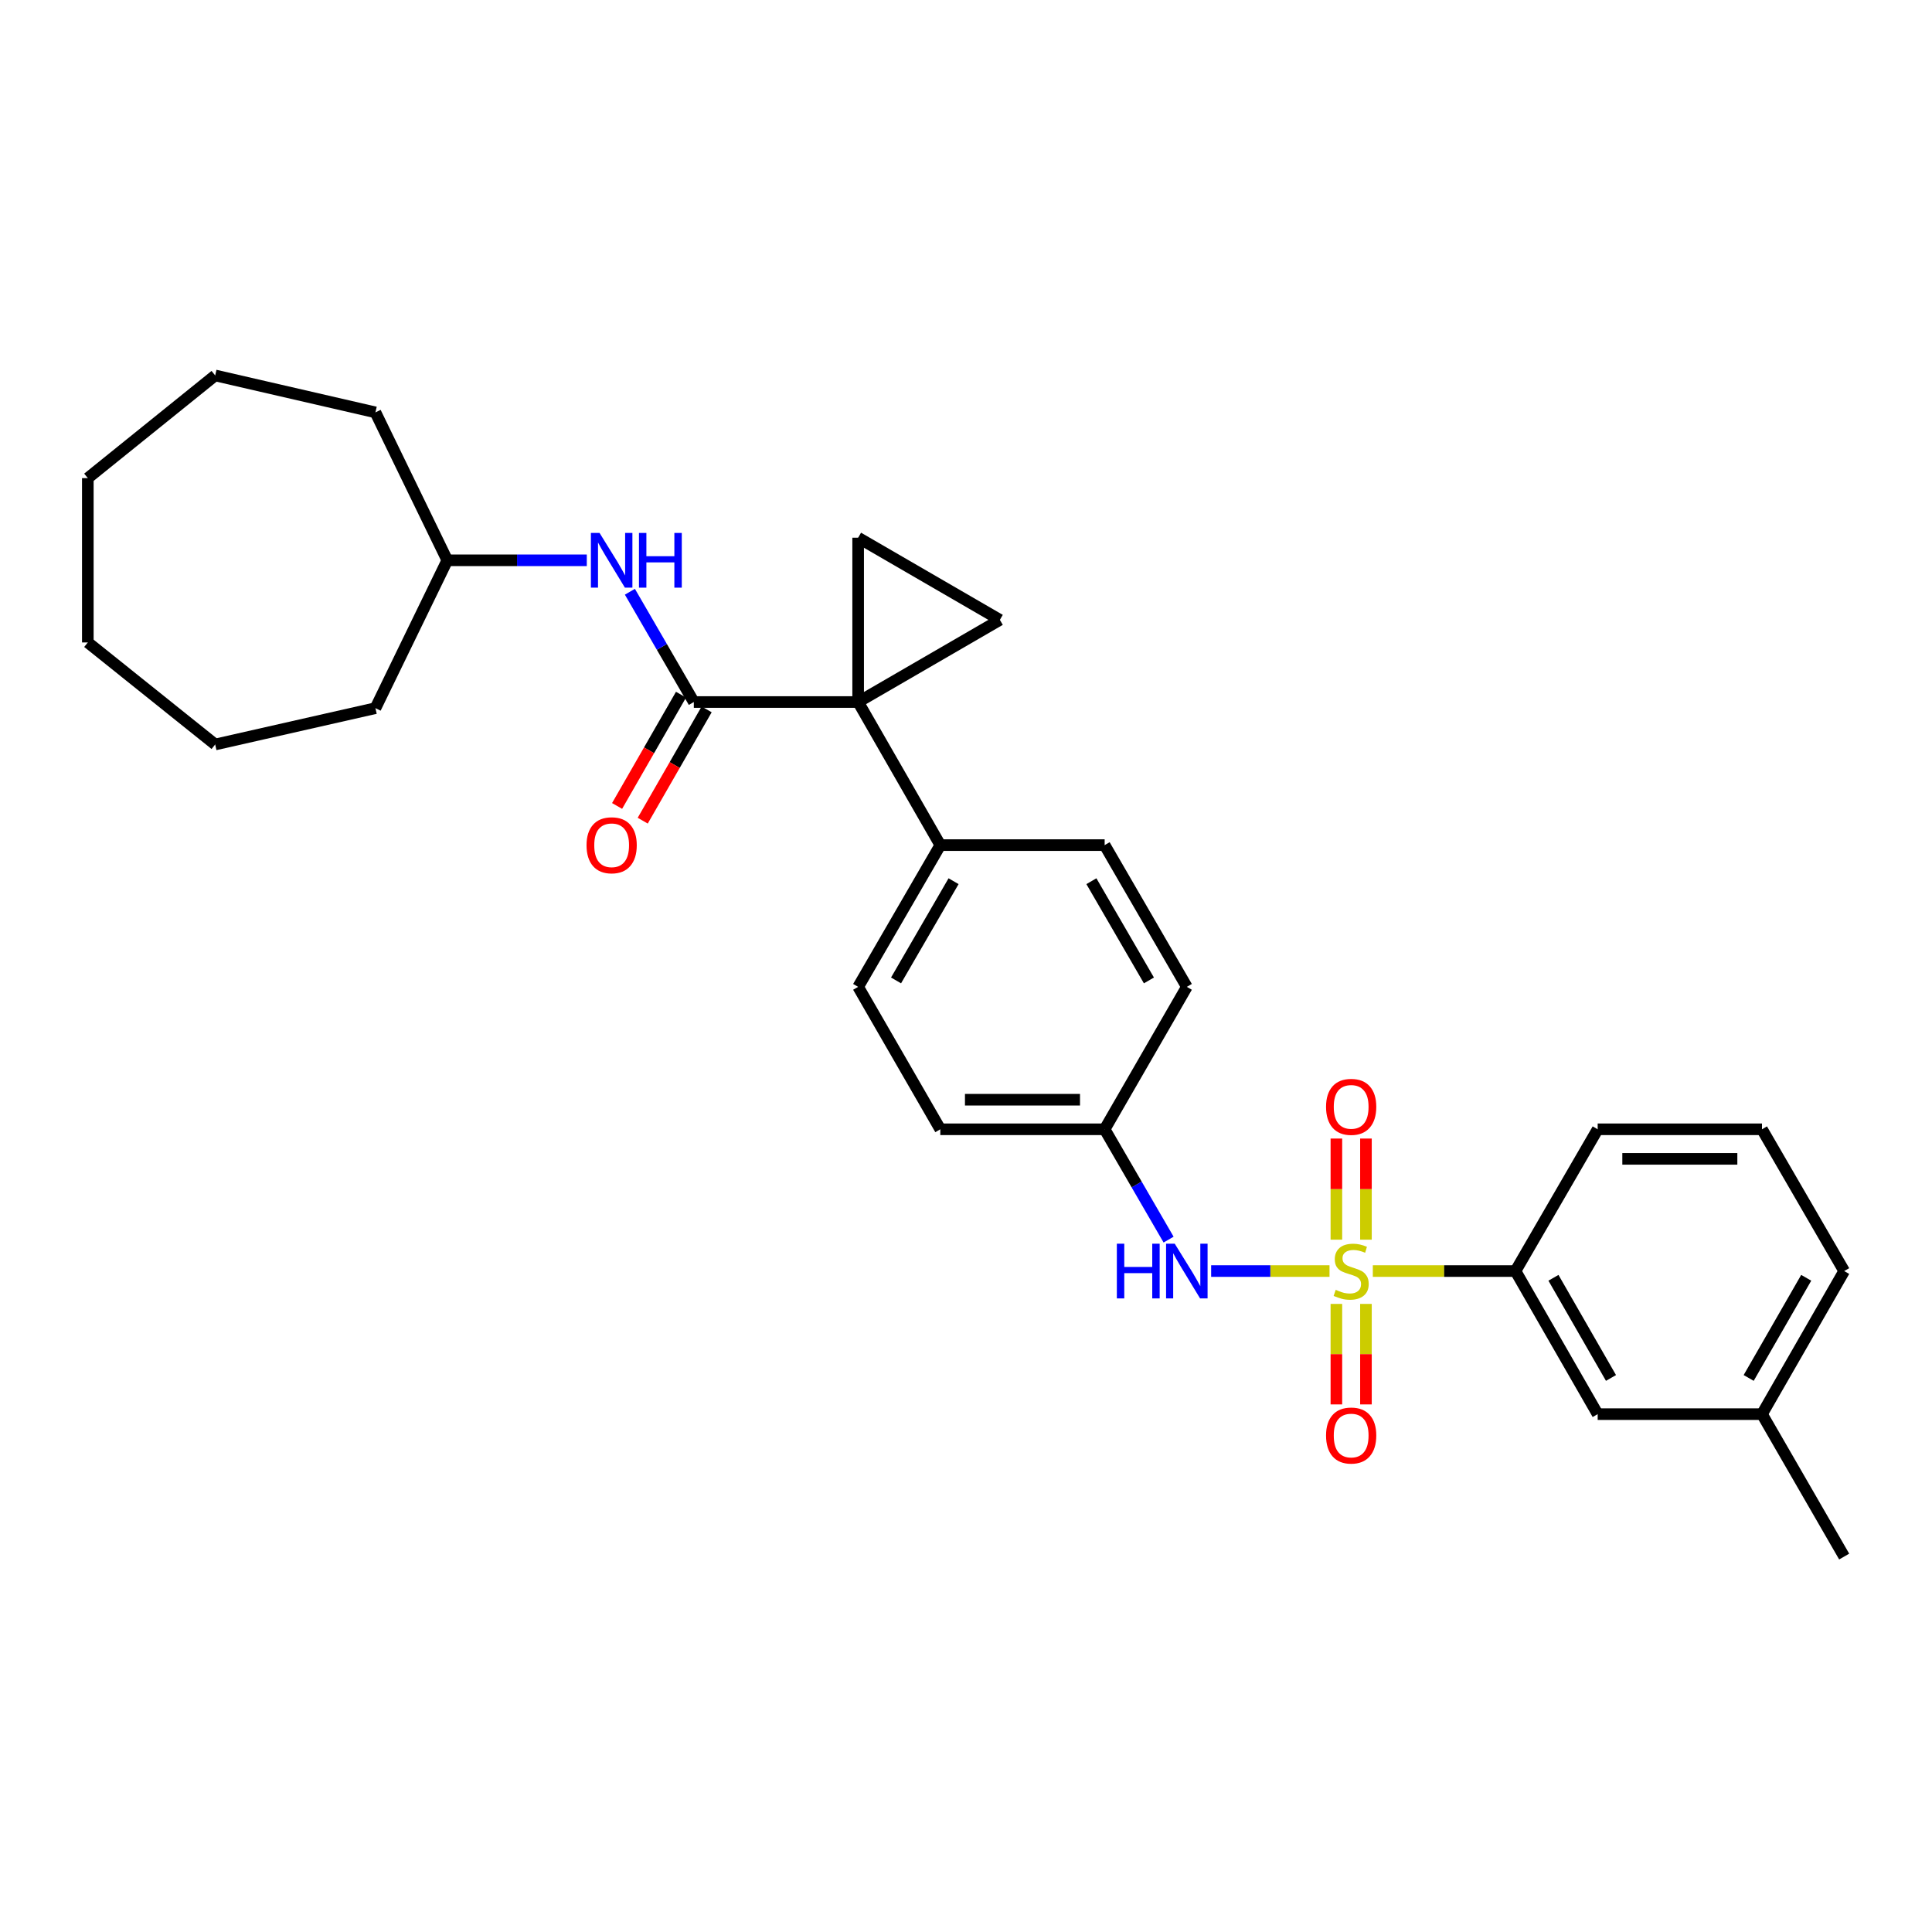 <?xml version='1.0' encoding='iso-8859-1'?>
<svg version='1.1' baseProfile='full'
              xmlns='http://www.w3.org/2000/svg'
                      xmlns:rdkit='http://www.rdkit.org/xml'
                      xmlns:xlink='http://www.w3.org/1999/xlink'
                  xml:space='preserve'
width='1000px' height='1000px' viewBox='0 0 1000 1000'>
<!-- END OF HEADER -->
<rect style='opacity:1.0;fill:#FFFFFF;stroke:none' width='1000' height='1000' x='0' y='0'> </rect>
<path class='bond-4' d='M 688.154,657.897 L 657.52,657.897' style='fill:none;fill-rule:evenodd;stroke:#CCCC00;stroke-width:6px;stroke-linecap:butt;stroke-linejoin:miter;stroke-opacity:1' />
<path class='bond-4' d='M 657.52,657.897 L 626.886,657.897' style='fill:none;fill-rule:evenodd;stroke:#0000FF;stroke-width:6px;stroke-linecap:butt;stroke-linejoin:miter;stroke-opacity:1' />
<path class='bond-5' d='M 710.567,657.897 L 747.491,657.897' style='fill:none;fill-rule:evenodd;stroke:#CCCC00;stroke-width:6px;stroke-linecap:butt;stroke-linejoin:miter;stroke-opacity:1' />
<path class='bond-5' d='M 747.491,657.897 L 784.414,657.897' style='fill:none;fill-rule:evenodd;stroke:#000000;stroke-width:6px;stroke-linecap:butt;stroke-linejoin:miter;stroke-opacity:1' />
<path class='bond-8' d='M 691.709,674.903 L 691.709,700.912' style='fill:none;fill-rule:evenodd;stroke:#CCCC00;stroke-width:6px;stroke-linecap:butt;stroke-linejoin:miter;stroke-opacity:1' />
<path class='bond-8' d='M 691.709,700.912 L 691.709,726.921' style='fill:none;fill-rule:evenodd;stroke:#FF0000;stroke-width:6px;stroke-linecap:butt;stroke-linejoin:miter;stroke-opacity:1' />
<path class='bond-8' d='M 707.013,674.903 L 707.013,700.912' style='fill:none;fill-rule:evenodd;stroke:#CCCC00;stroke-width:6px;stroke-linecap:butt;stroke-linejoin:miter;stroke-opacity:1' />
<path class='bond-8' d='M 707.013,700.912 L 707.013,726.921' style='fill:none;fill-rule:evenodd;stroke:#FF0000;stroke-width:6px;stroke-linecap:butt;stroke-linejoin:miter;stroke-opacity:1' />
<path class='bond-9' d='M 707.013,641.65 L 707.013,615.479' style='fill:none;fill-rule:evenodd;stroke:#CCCC00;stroke-width:6px;stroke-linecap:butt;stroke-linejoin:miter;stroke-opacity:1' />
<path class='bond-9' d='M 707.013,615.479 L 707.013,589.308' style='fill:none;fill-rule:evenodd;stroke:#FF0000;stroke-width:6px;stroke-linecap:butt;stroke-linejoin:miter;stroke-opacity:1' />
<path class='bond-9' d='M 691.709,641.65 L 691.709,615.479' style='fill:none;fill-rule:evenodd;stroke:#CCCC00;stroke-width:6px;stroke-linecap:butt;stroke-linejoin:miter;stroke-opacity:1' />
<path class='bond-9' d='M 691.709,615.479 L 691.709,589.308' style='fill:none;fill-rule:evenodd;stroke:#FF0000;stroke-width:6px;stroke-linecap:butt;stroke-linejoin:miter;stroke-opacity:1' />
<path class='bond-0' d='M 444.177,363.366 L 486.703,437.426' style='fill:none;fill-rule:evenodd;stroke:#000000;stroke-width:6px;stroke-linecap:butt;stroke-linejoin:miter;stroke-opacity:1' />
<path class='bond-1' d='M 444.177,363.366 L 359.124,363.366' style='fill:none;fill-rule:evenodd;stroke:#000000;stroke-width:6px;stroke-linecap:butt;stroke-linejoin:miter;stroke-opacity:1' />
<path class='bond-2' d='M 444.177,363.366 L 444.177,278.313' style='fill:none;fill-rule:evenodd;stroke:#000000;stroke-width:6px;stroke-linecap:butt;stroke-linejoin:miter;stroke-opacity:1' />
<path class='bond-3' d='M 444.177,363.366 L 517.539,320.84' style='fill:none;fill-rule:evenodd;stroke:#000000;stroke-width:6px;stroke-linecap:butt;stroke-linejoin:miter;stroke-opacity:1' />
<path class='bond-6' d='M 359.124,363.366 L 342.576,334.829' style='fill:none;fill-rule:evenodd;stroke:#000000;stroke-width:6px;stroke-linecap:butt;stroke-linejoin:miter;stroke-opacity:1' />
<path class='bond-6' d='M 342.576,334.829 L 326.029,306.291' style='fill:none;fill-rule:evenodd;stroke:#0000FF;stroke-width:6px;stroke-linecap:butt;stroke-linejoin:miter;stroke-opacity:1' />
<path class='bond-10' d='M 352.488,359.555 L 335.946,388.358' style='fill:none;fill-rule:evenodd;stroke:#000000;stroke-width:6px;stroke-linecap:butt;stroke-linejoin:miter;stroke-opacity:1' />
<path class='bond-10' d='M 335.946,388.358 L 319.404,417.16' style='fill:none;fill-rule:evenodd;stroke:#FF0000;stroke-width:6px;stroke-linecap:butt;stroke-linejoin:miter;stroke-opacity:1' />
<path class='bond-10' d='M 365.759,367.177 L 349.217,395.979' style='fill:none;fill-rule:evenodd;stroke:#000000;stroke-width:6px;stroke-linecap:butt;stroke-linejoin:miter;stroke-opacity:1' />
<path class='bond-10' d='M 349.217,395.979 L 332.674,424.782' style='fill:none;fill-rule:evenodd;stroke:#FF0000;stroke-width:6px;stroke-linecap:butt;stroke-linejoin:miter;stroke-opacity:1' />
<path class='bond-31' d='M 444.177,278.313 L 517.539,320.84' style='fill:none;fill-rule:evenodd;stroke:#000000;stroke-width:6px;stroke-linecap:butt;stroke-linejoin:miter;stroke-opacity:1' />
<path class='bond-12' d='M 604.862,641.617 L 588.314,613.067' style='fill:none;fill-rule:evenodd;stroke:#0000FF;stroke-width:6px;stroke-linecap:butt;stroke-linejoin:miter;stroke-opacity:1' />
<path class='bond-12' d='M 588.314,613.067 L 571.765,584.517' style='fill:none;fill-rule:evenodd;stroke:#000000;stroke-width:6px;stroke-linecap:butt;stroke-linejoin:miter;stroke-opacity:1' />
<path class='bond-11' d='M 784.414,657.897 L 826.957,731.957' style='fill:none;fill-rule:evenodd;stroke:#000000;stroke-width:6px;stroke-linecap:butt;stroke-linejoin:miter;stroke-opacity:1' />
<path class='bond-11' d='M 804.065,661.383 L 833.846,713.225' style='fill:none;fill-rule:evenodd;stroke:#000000;stroke-width:6px;stroke-linecap:butt;stroke-linejoin:miter;stroke-opacity:1' />
<path class='bond-19' d='M 784.414,657.897 L 826.957,584.517' style='fill:none;fill-rule:evenodd;stroke:#000000;stroke-width:6px;stroke-linecap:butt;stroke-linejoin:miter;stroke-opacity:1' />
<path class='bond-15' d='M 303.722,290.012 L 267.62,290.012' style='fill:none;fill-rule:evenodd;stroke:#0000FF;stroke-width:6px;stroke-linecap:butt;stroke-linejoin:miter;stroke-opacity:1' />
<path class='bond-15' d='M 267.62,290.012 L 231.519,290.012' style='fill:none;fill-rule:evenodd;stroke:#000000;stroke-width:6px;stroke-linecap:butt;stroke-linejoin:miter;stroke-opacity:1' />
<path class='bond-7' d='M 486.703,437.426 L 444.177,510.797' style='fill:none;fill-rule:evenodd;stroke:#000000;stroke-width:6px;stroke-linecap:butt;stroke-linejoin:miter;stroke-opacity:1' />
<path class='bond-7' d='M 493.564,456.106 L 463.796,507.466' style='fill:none;fill-rule:evenodd;stroke:#000000;stroke-width:6px;stroke-linecap:butt;stroke-linejoin:miter;stroke-opacity:1' />
<path class='bond-30' d='M 486.703,437.426 L 571.765,437.426' style='fill:none;fill-rule:evenodd;stroke:#000000;stroke-width:6px;stroke-linecap:butt;stroke-linejoin:miter;stroke-opacity:1' />
<path class='bond-18' d='M 826.957,731.957 L 912.002,731.957' style='fill:none;fill-rule:evenodd;stroke:#000000;stroke-width:6px;stroke-linecap:butt;stroke-linejoin:miter;stroke-opacity:1' />
<path class='bond-16' d='M 571.765,584.517 L 614.3,510.797' style='fill:none;fill-rule:evenodd;stroke:#000000;stroke-width:6px;stroke-linecap:butt;stroke-linejoin:miter;stroke-opacity:1' />
<path class='bond-17' d='M 571.765,584.517 L 486.703,584.517' style='fill:none;fill-rule:evenodd;stroke:#000000;stroke-width:6px;stroke-linecap:butt;stroke-linejoin:miter;stroke-opacity:1' />
<path class='bond-17' d='M 559.005,569.214 L 499.462,569.214' style='fill:none;fill-rule:evenodd;stroke:#000000;stroke-width:6px;stroke-linecap:butt;stroke-linejoin:miter;stroke-opacity:1' />
<path class='bond-13' d='M 571.765,437.426 L 614.3,510.797' style='fill:none;fill-rule:evenodd;stroke:#000000;stroke-width:6px;stroke-linecap:butt;stroke-linejoin:miter;stroke-opacity:1' />
<path class='bond-13' d='M 564.905,456.107 L 594.68,507.467' style='fill:none;fill-rule:evenodd;stroke:#000000;stroke-width:6px;stroke-linecap:butt;stroke-linejoin:miter;stroke-opacity:1' />
<path class='bond-14' d='M 444.177,510.797 L 486.703,584.517' style='fill:none;fill-rule:evenodd;stroke:#000000;stroke-width:6px;stroke-linecap:butt;stroke-linejoin:miter;stroke-opacity:1' />
<path class='bond-23' d='M 231.519,290.012 L 194.323,213.444' style='fill:none;fill-rule:evenodd;stroke:#000000;stroke-width:6px;stroke-linecap:butt;stroke-linejoin:miter;stroke-opacity:1' />
<path class='bond-24' d='M 231.519,290.012 L 194.323,366.546' style='fill:none;fill-rule:evenodd;stroke:#000000;stroke-width:6px;stroke-linecap:butt;stroke-linejoin:miter;stroke-opacity:1' />
<path class='bond-22' d='M 912.002,731.957 L 954.545,805.677' style='fill:none;fill-rule:evenodd;stroke:#000000;stroke-width:6px;stroke-linecap:butt;stroke-linejoin:miter;stroke-opacity:1' />
<path class='bond-29' d='M 912.002,731.957 L 954.545,657.897' style='fill:none;fill-rule:evenodd;stroke:#000000;stroke-width:6px;stroke-linecap:butt;stroke-linejoin:miter;stroke-opacity:1' />
<path class='bond-29' d='M 905.114,713.225 L 934.894,661.383' style='fill:none;fill-rule:evenodd;stroke:#000000;stroke-width:6px;stroke-linecap:butt;stroke-linejoin:miter;stroke-opacity:1' />
<path class='bond-20' d='M 826.957,584.517 L 912.002,584.517' style='fill:none;fill-rule:evenodd;stroke:#000000;stroke-width:6px;stroke-linecap:butt;stroke-linejoin:miter;stroke-opacity:1' />
<path class='bond-20' d='M 839.714,599.821 L 899.245,599.821' style='fill:none;fill-rule:evenodd;stroke:#000000;stroke-width:6px;stroke-linecap:butt;stroke-linejoin:miter;stroke-opacity:1' />
<path class='bond-21' d='M 912.002,584.517 L 954.545,657.897' style='fill:none;fill-rule:evenodd;stroke:#000000;stroke-width:6px;stroke-linecap:butt;stroke-linejoin:miter;stroke-opacity:1' />
<path class='bond-25' d='M 194.323,213.444 L 111.378,194.323' style='fill:none;fill-rule:evenodd;stroke:#000000;stroke-width:6px;stroke-linecap:butt;stroke-linejoin:miter;stroke-opacity:1' />
<path class='bond-26' d='M 194.323,366.546 L 111.378,385.343' style='fill:none;fill-rule:evenodd;stroke:#000000;stroke-width:6px;stroke-linecap:butt;stroke-linejoin:miter;stroke-opacity:1' />
<path class='bond-27' d='M 111.378,194.323 L 45.455,247.477' style='fill:none;fill-rule:evenodd;stroke:#000000;stroke-width:6px;stroke-linecap:butt;stroke-linejoin:miter;stroke-opacity:1' />
<path class='bond-28' d='M 111.378,385.343 L 45.455,332.53' style='fill:none;fill-rule:evenodd;stroke:#000000;stroke-width:6px;stroke-linecap:butt;stroke-linejoin:miter;stroke-opacity:1' />
<path class='bond-32' d='M 45.455,247.477 L 45.455,332.53' style='fill:none;fill-rule:evenodd;stroke:#000000;stroke-width:6px;stroke-linecap:butt;stroke-linejoin:miter;stroke-opacity:1' />
<path  class='atom-0' d='M 691.361 667.617
Q 691.681 667.737, 693.001 668.297
Q 694.321 668.857, 695.761 669.217
Q 697.241 669.537, 698.681 669.537
Q 701.361 669.537, 702.921 668.257
Q 704.481 666.937, 704.481 664.657
Q 704.481 663.097, 703.681 662.137
Q 702.921 661.177, 701.721 660.657
Q 700.521 660.137, 698.521 659.537
Q 696.001 658.777, 694.481 658.057
Q 693.001 657.337, 691.921 655.817
Q 690.881 654.297, 690.881 651.737
Q 690.881 648.177, 693.281 645.977
Q 695.721 643.777, 700.521 643.777
Q 703.801 643.777, 707.521 645.337
L 706.601 648.417
Q 703.201 647.017, 700.641 647.017
Q 697.881 647.017, 696.361 648.177
Q 694.841 649.297, 694.881 651.257
Q 694.881 652.777, 695.641 653.697
Q 696.441 654.617, 697.561 655.137
Q 698.721 655.657, 700.641 656.257
Q 703.201 657.057, 704.721 657.857
Q 706.241 658.657, 707.321 660.297
Q 708.441 661.897, 708.441 664.657
Q 708.441 668.577, 705.801 670.697
Q 703.201 672.777, 698.841 672.777
Q 696.321 672.777, 694.401 672.217
Q 692.521 671.697, 690.281 670.777
L 691.361 667.617
' fill='#CCCC00'/>
<path  class='atom-5' d='M 578.08 643.737
L 581.92 643.737
L 581.92 655.777
L 596.4 655.777
L 596.4 643.737
L 600.24 643.737
L 600.24 672.057
L 596.4 672.057
L 596.4 658.977
L 581.92 658.977
L 581.92 672.057
L 578.08 672.057
L 578.08 643.737
' fill='#0000FF'/>
<path  class='atom-5' d='M 608.04 643.737
L 617.32 658.737
Q 618.24 660.217, 619.72 662.897
Q 621.2 665.577, 621.28 665.737
L 621.28 643.737
L 625.04 643.737
L 625.04 672.057
L 621.16 672.057
L 611.2 655.657
Q 610.04 653.737, 608.8 651.537
Q 607.6 649.337, 607.24 648.657
L 607.24 672.057
L 603.56 672.057
L 603.56 643.737
L 608.04 643.737
' fill='#0000FF'/>
<path  class='atom-7' d='M 310.329 275.852
L 319.609 290.852
Q 320.529 292.332, 322.009 295.012
Q 323.489 297.692, 323.569 297.852
L 323.569 275.852
L 327.329 275.852
L 327.329 304.172
L 323.449 304.172
L 313.489 287.772
Q 312.329 285.852, 311.089 283.652
Q 309.889 281.452, 309.529 280.772
L 309.529 304.172
L 305.849 304.172
L 305.849 275.852
L 310.329 275.852
' fill='#0000FF'/>
<path  class='atom-7' d='M 330.729 275.852
L 334.569 275.852
L 334.569 287.892
L 349.049 287.892
L 349.049 275.852
L 352.889 275.852
L 352.889 304.172
L 349.049 304.172
L 349.049 291.092
L 334.569 291.092
L 334.569 304.172
L 330.729 304.172
L 330.729 275.852
' fill='#0000FF'/>
<path  class='atom-9' d='M 686.361 743.022
Q 686.361 736.222, 689.721 732.422
Q 693.081 728.622, 699.361 728.622
Q 705.641 728.622, 709.001 732.422
Q 712.361 736.222, 712.361 743.022
Q 712.361 749.902, 708.961 753.822
Q 705.561 757.702, 699.361 757.702
Q 693.121 757.702, 689.721 753.822
Q 686.361 749.942, 686.361 743.022
M 699.361 754.502
Q 703.681 754.502, 706.001 751.622
Q 708.361 748.702, 708.361 743.022
Q 708.361 737.462, 706.001 734.662
Q 703.681 731.822, 699.361 731.822
Q 695.041 731.822, 692.681 734.622
Q 690.361 737.422, 690.361 743.022
Q 690.361 748.742, 692.681 751.622
Q 695.041 754.502, 699.361 754.502
' fill='#FF0000'/>
<path  class='atom-10' d='M 686.361 572.907
Q 686.361 566.107, 689.721 562.307
Q 693.081 558.507, 699.361 558.507
Q 705.641 558.507, 709.001 562.307
Q 712.361 566.107, 712.361 572.907
Q 712.361 579.787, 708.961 583.707
Q 705.561 587.587, 699.361 587.587
Q 693.121 587.587, 689.721 583.707
Q 686.361 579.827, 686.361 572.907
M 699.361 584.387
Q 703.681 584.387, 706.001 581.507
Q 708.361 578.587, 708.361 572.907
Q 708.361 567.347, 706.001 564.547
Q 703.681 561.707, 699.361 561.707
Q 695.041 561.707, 692.681 564.507
Q 690.361 567.307, 690.361 572.907
Q 690.361 578.627, 692.681 581.507
Q 695.041 584.387, 699.361 584.387
' fill='#FF0000'/>
<path  class='atom-11' d='M 303.589 437.506
Q 303.589 430.706, 306.949 426.906
Q 310.309 423.106, 316.589 423.106
Q 322.869 423.106, 326.229 426.906
Q 329.589 430.706, 329.589 437.506
Q 329.589 444.386, 326.189 448.306
Q 322.789 452.186, 316.589 452.186
Q 310.349 452.186, 306.949 448.306
Q 303.589 444.426, 303.589 437.506
M 316.589 448.986
Q 320.909 448.986, 323.229 446.106
Q 325.589 443.186, 325.589 437.506
Q 325.589 431.946, 323.229 429.146
Q 320.909 426.306, 316.589 426.306
Q 312.269 426.306, 309.909 429.106
Q 307.589 431.906, 307.589 437.506
Q 307.589 443.226, 309.909 446.106
Q 312.269 448.986, 316.589 448.986
' fill='#FF0000'/>
</svg>
